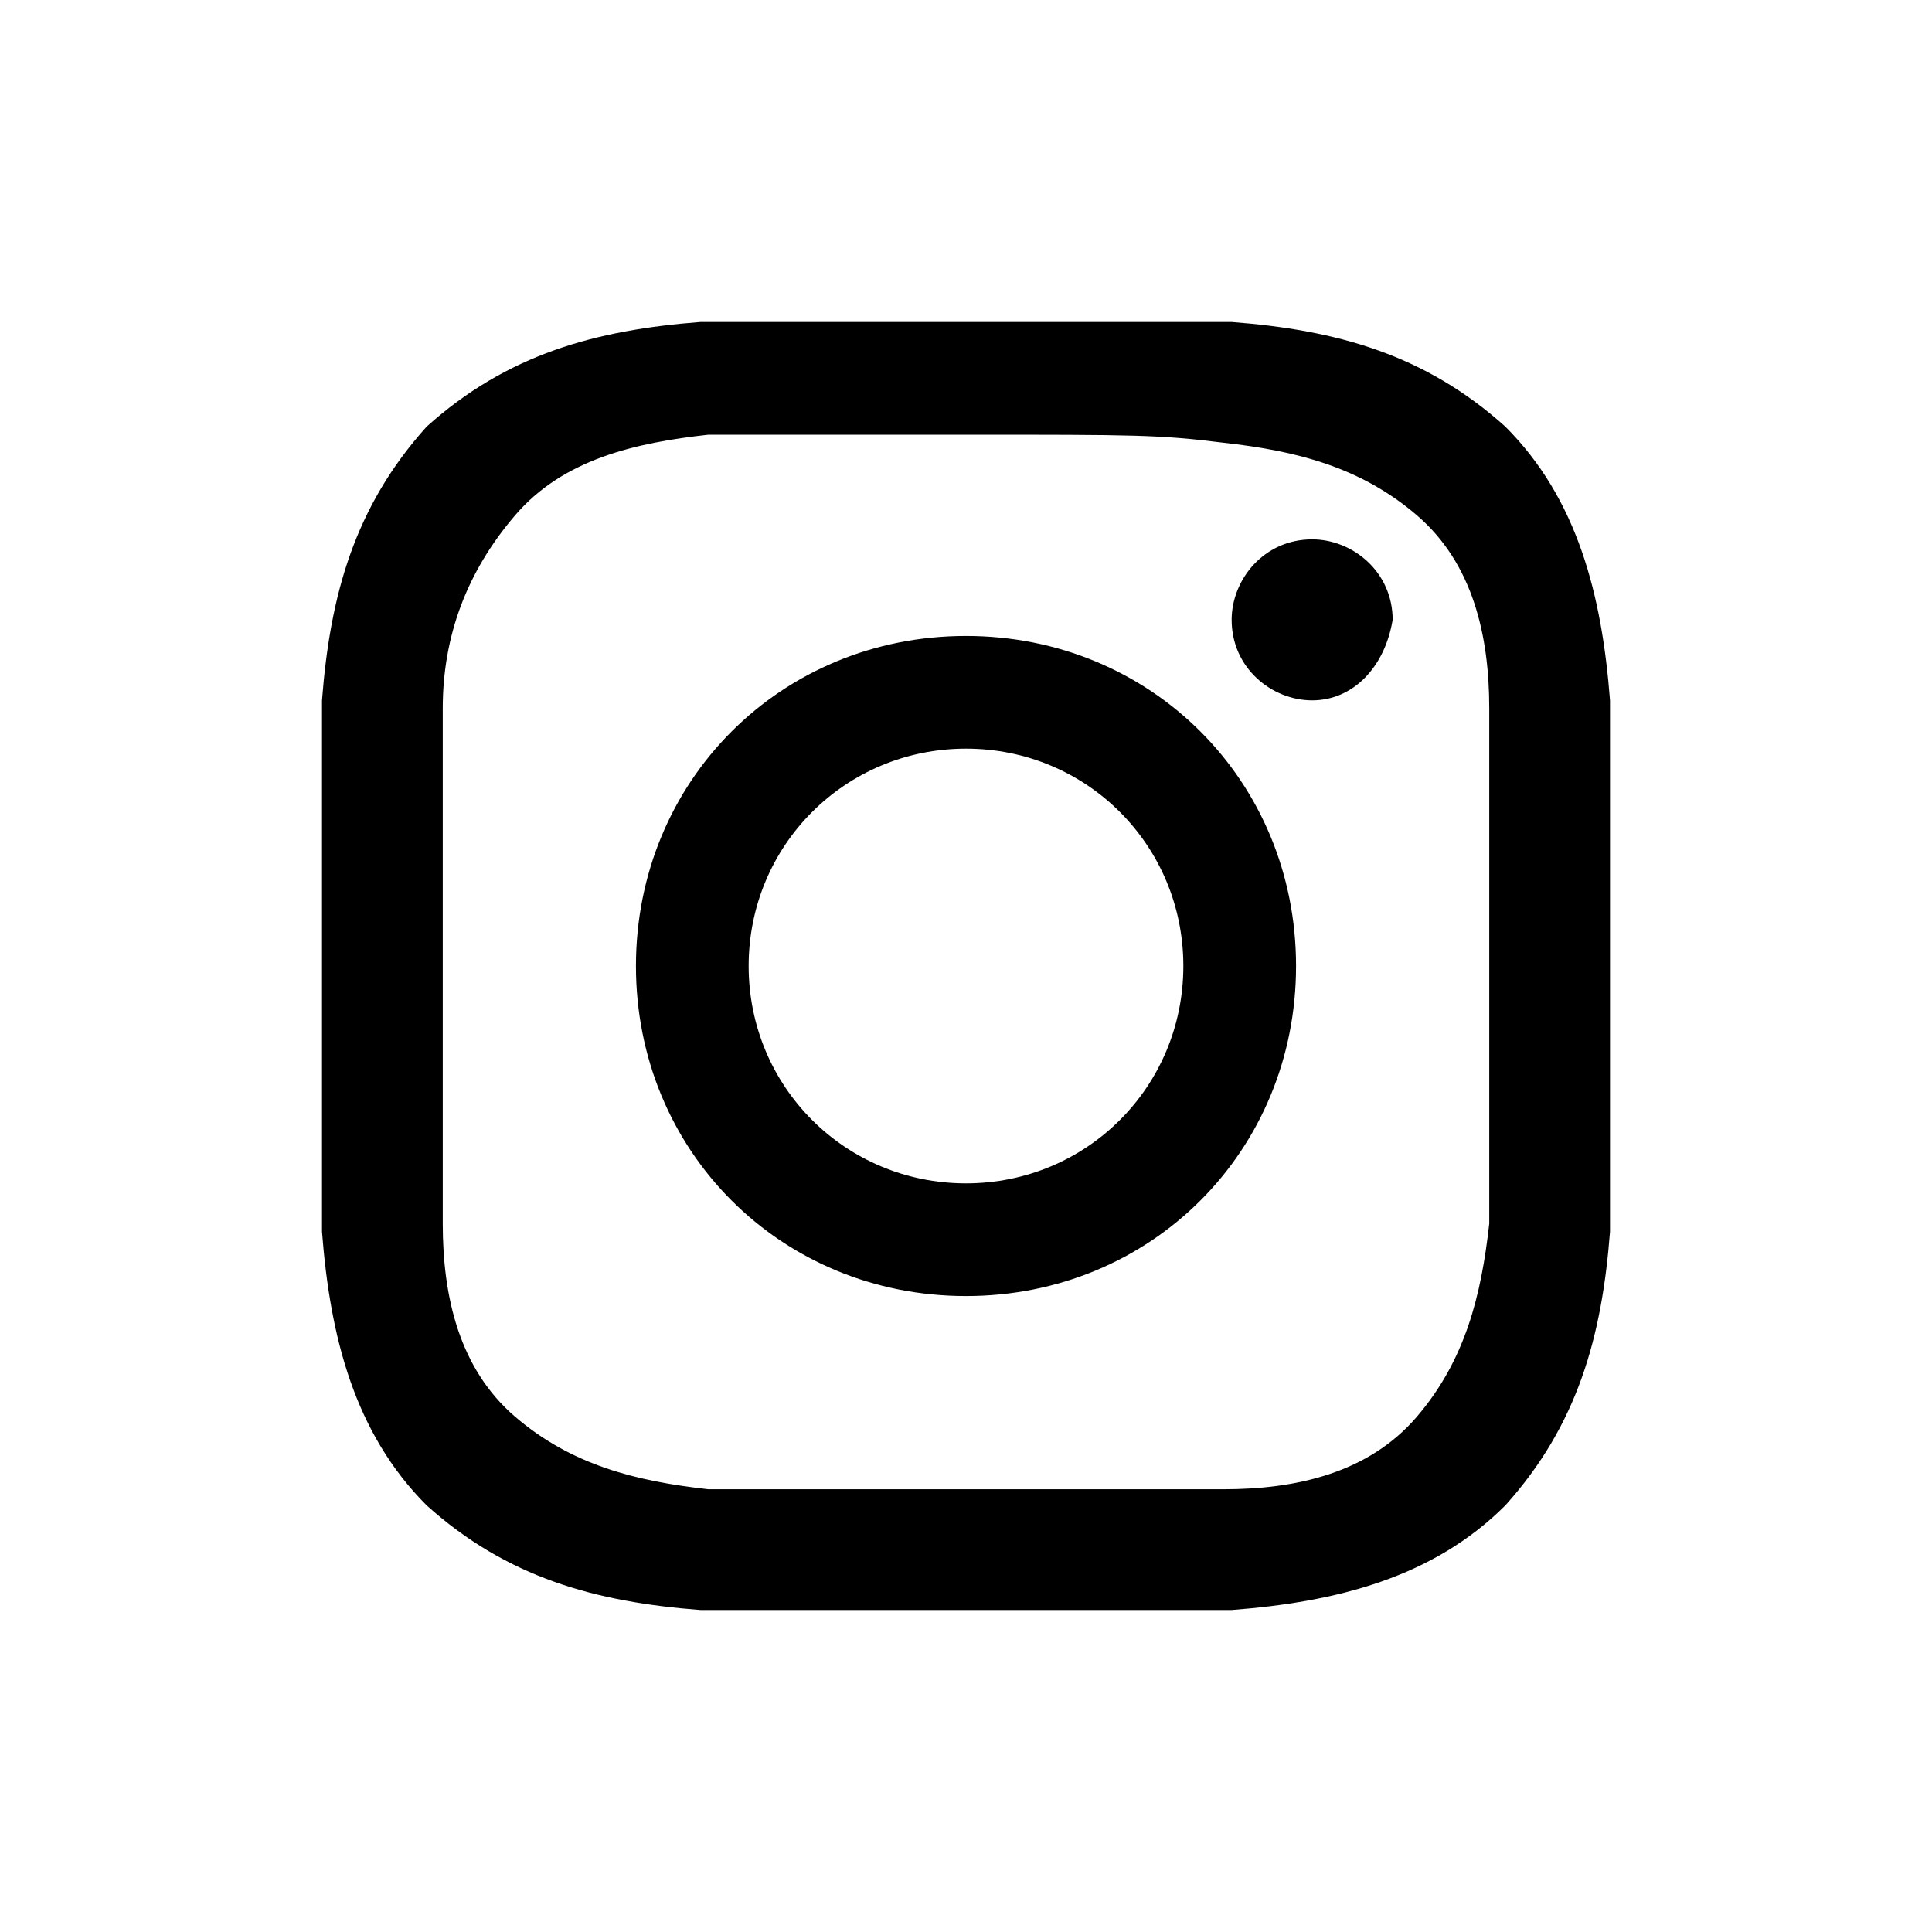 <?xml version="1.0" encoding="utf-8"?>
<!-- Generator: Adobe Illustrator 27.8.1, SVG Export Plug-In . SVG Version: 6.00 Build 0)  -->
<svg version="1.1" id="Layer_1" xmlns="http://www.w3.org/2000/svg" xmlns:xlink="http://www.w3.org/1999/xlink" x="0px" y="0px"
	 viewBox="0 0 24 24" style="enable-background:new 0 0 24 24;" xml:space="preserve">
<style type="text/css">
	.st0{fill:#0000;}
</style>
<path fill="#00000" d="M12,5.4c-2.1,0-2.4,0-3.2,0C7.9,5.5,7,5.7,6.4,6.4S5.5,7.9,5.5,8.8c0,0.8,0,1.1,0,3.2s0,2.4,0,3.2
	c0,0.9,0.2,1.8,0.9,2.4s1.5,0.8,2.4,0.9c0.8,0,1.1,0,3.2,0s2.4,0,3.2,0c0.9,0,1.8-0.2,2.4-0.9s0.8-1.5,0.9-2.4c0-0.8,0-1.1,0-3.2
	s0-2.4,0-3.2c0-0.9-0.2-1.8-0.9-2.4s-1.5-0.8-2.4-0.9C14.4,5.4,14.1,5.4,12,5.4z M12,4c2.2,0,2.4,0,3.3,0c1.3,0.1,2.4,0.4,3.4,1.3
	c0.9,0.9,1.2,2.1,1.3,3.4c0,0.9,0,1.1,0,3.3c0,2.2,0,2.4,0,3.3c-0.1,1.3-0.4,2.4-1.3,3.4c-0.9,0.9-2.1,1.2-3.4,1.3
	c-0.9,0-1.1,0-3.3,0c-2.2,0-2.4,0-3.3,0c-1.3-0.1-2.4-0.4-3.4-1.3c-0.9-0.9-1.2-2.1-1.3-3.4c0-0.9,0-1.1,0-3.3c0-2.2,0-2.4,0-3.3
	c0.1-1.3,0.4-2.4,1.3-3.4C6.3,4.4,7.4,4.1,8.7,4C9.6,4,9.8,4,12,4z M12,7.9c2.3,0,4.1,1.8,4.1,4.1c0,2.3-1.8,4.1-4.1,4.1
	c-2.3,0-4.1-1.8-4.1-4.1C7.9,9.7,9.7,7.9,12,7.9z M12,14.7c1.5,0,2.7-1.2,2.7-2.7S13.5,9.3,12,9.3S9.3,10.5,9.3,12
	S10.5,14.7,12,14.7z M16.3,8.7c-0.5,0-1-0.4-1-1c0-0.5,0.4-1,1-1c0.5,0,1,0.4,1,1C17.2,8.3,16.8,8.7,16.3,8.7z"/>
</svg>
